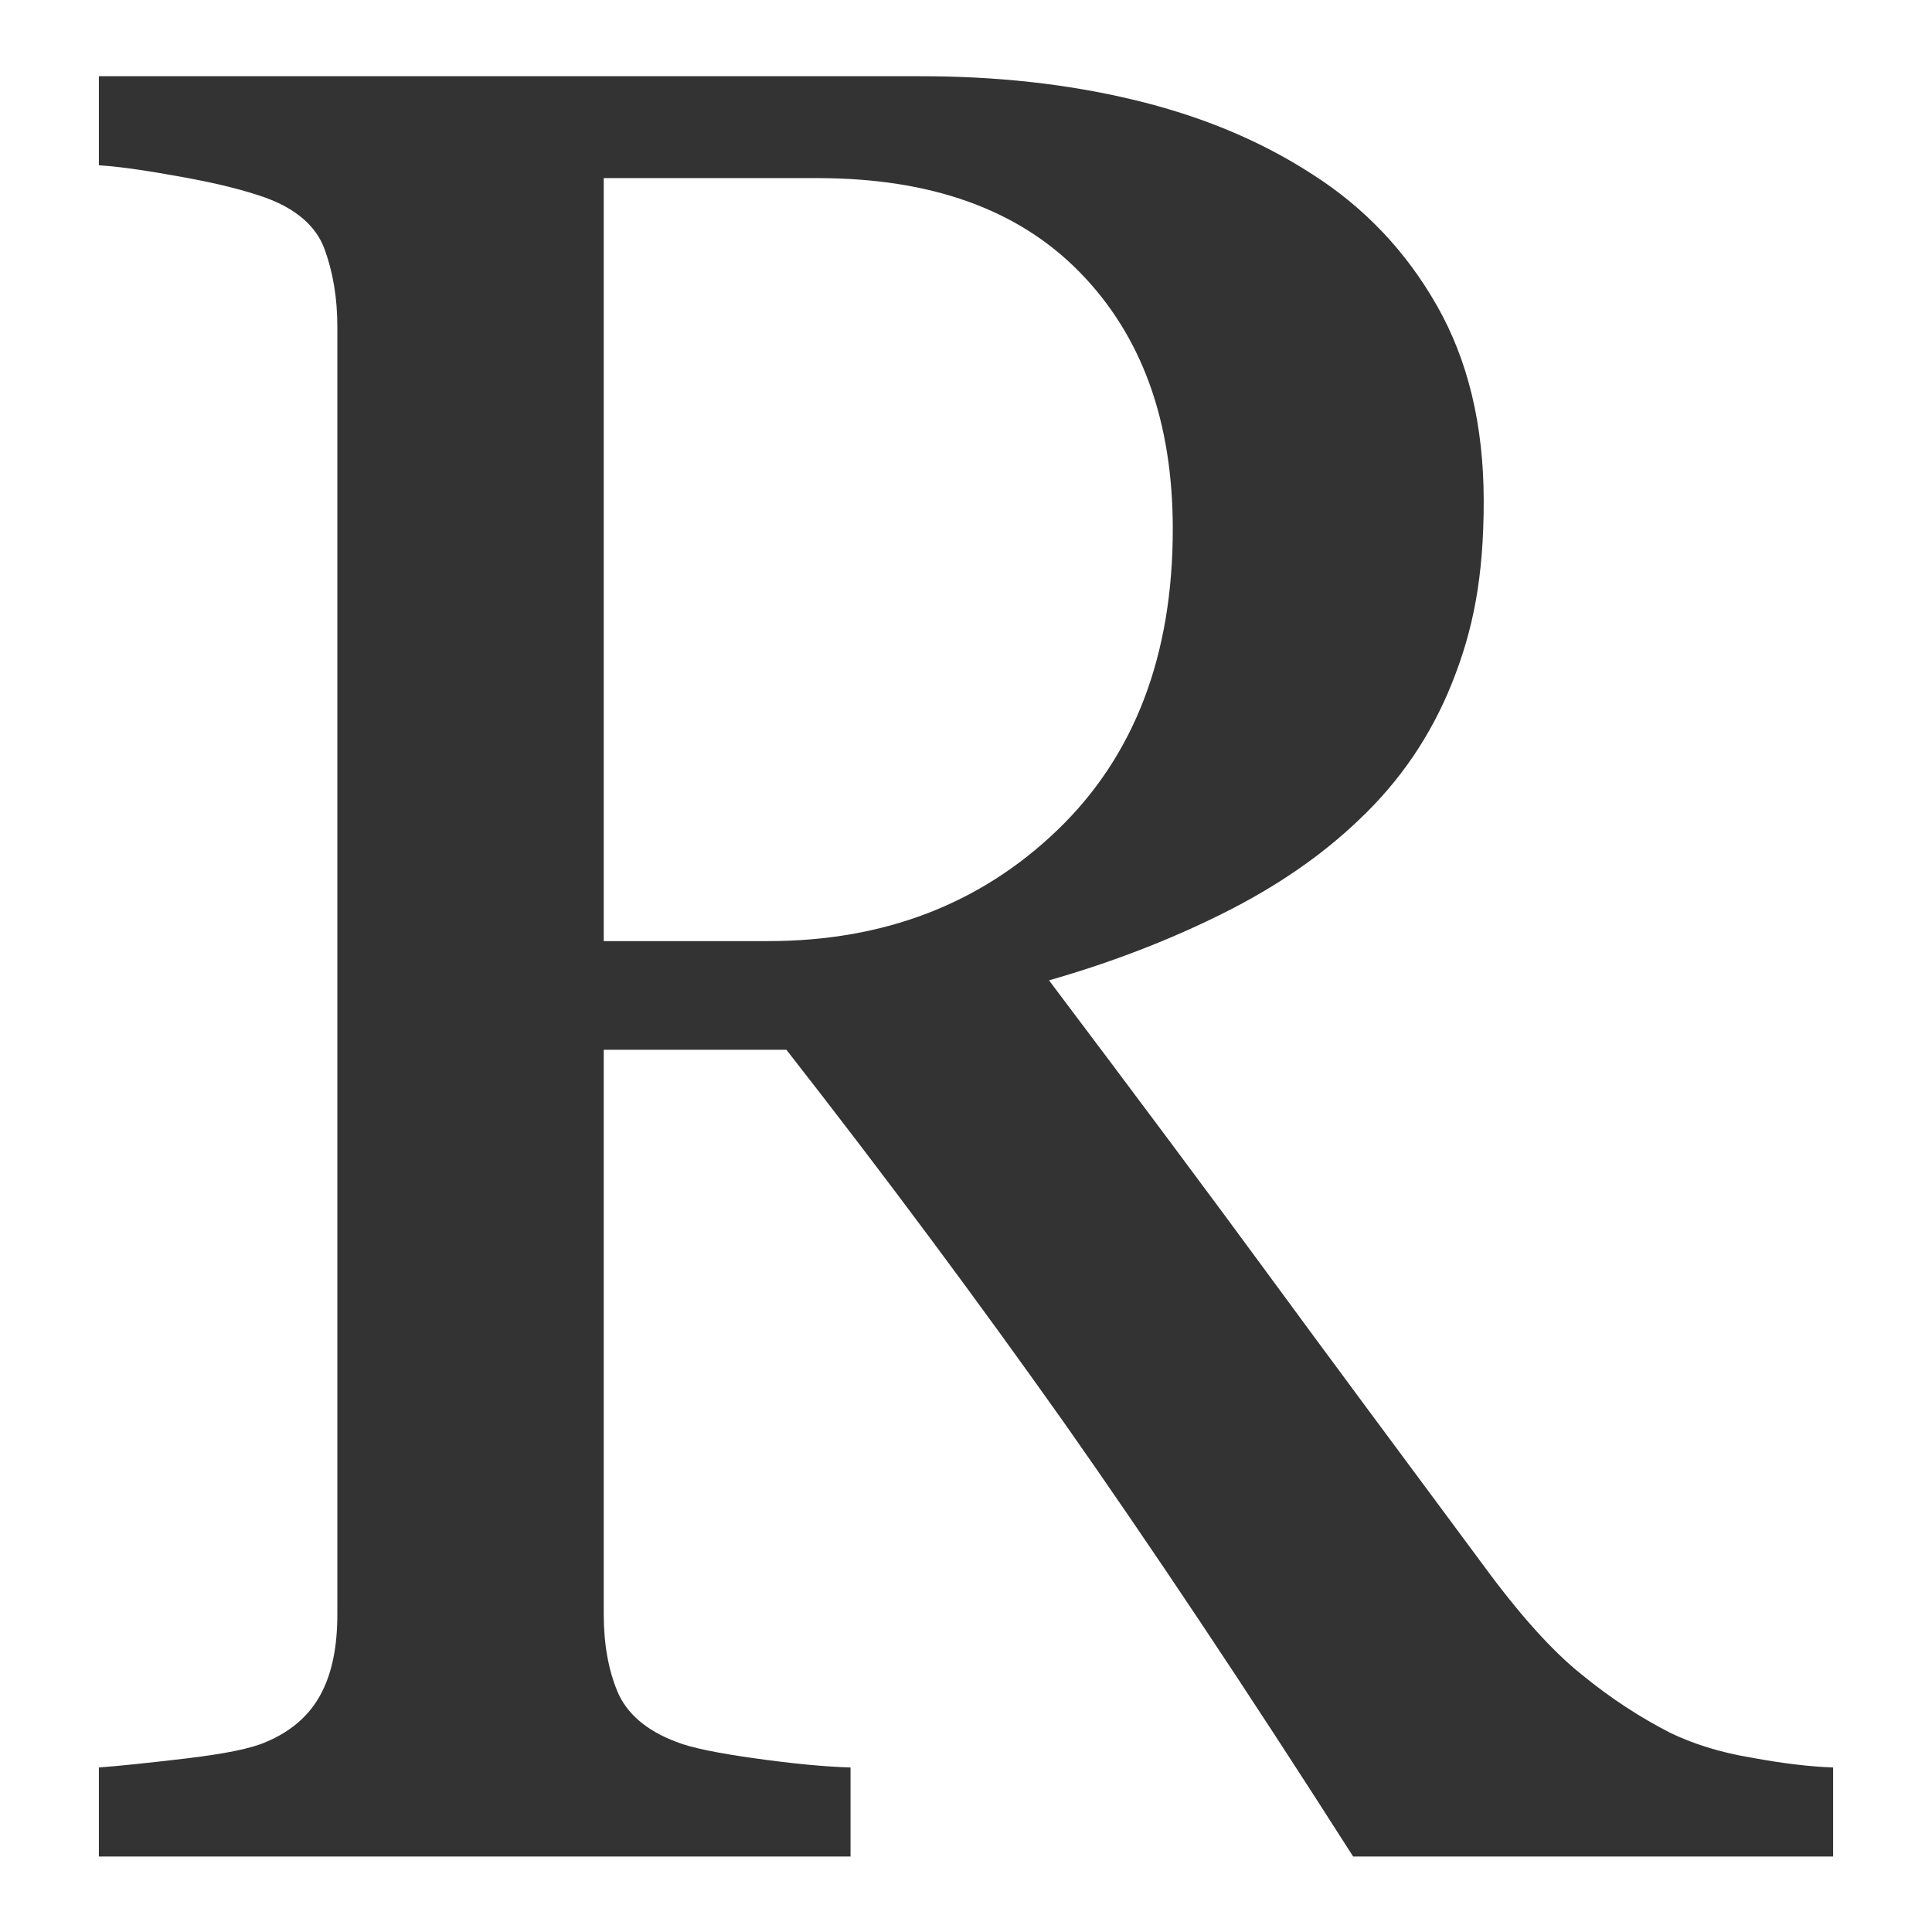 <?xml version="1.0" encoding="UTF-8"?> <svg xmlns="http://www.w3.org/2000/svg" id="svg2" viewBox="0 0 256 256"><defs><style>path{fill:#333}@media (prefers-color-scheme:dark){path{fill:#eee}}</style></defs><path d="M242.9,246h-63.6c-14.1-22.1-26.8-41.1-38.1-57.2-11.4-16.1-23.7-32.7-37-49.7h-24.2v74.8c0,3.9.6,7.3,1.8,10.2,1.2,2.9,3.8,5.2,7.8,6.7,2,.8,5.5,1.5,10.5,2.2,5,.7,9.2,1.1,12.6,1.2v11.8H13.1v-11.8c2.7-.2,6.5-.6,11.6-1.2,5-.6,8.6-1.3,10.6-2.2,3.3-1.4,5.7-3.5,7.2-6.3,1.5-2.8,2.2-6.3,2.2-10.6V43.3c0-3.9-.6-7.3-1.7-10.3-1.1-3-3.7-5.3-7.8-6.8-2.8-1-6.4-1.9-10.8-2.7-4.4-.8-8.2-1.4-11.3-1.6v-11.8h108.9c10,0,19.3,1,28.1,3.1,8.8,2.1,16.7,5.3,23.8,9.9,6.9,4.4,12.4,10.2,16.5,17.4,4.1,7.2,6.2,15.8,6.2,25.9s-1.4,17.1-4.2,24.1c-2.8,7-6.9,13-12.3,18.1-5,4.8-11,8.9-18,12.4-7,3.5-14.7,6.5-23.1,8.9,11.6,15.4,21.3,28.4,29,38.9,7.7,10.5,17.2,23.3,28.4,38.4,4.9,6.7,9.3,11.6,13.2,14.7,3.9,3.2,7.8,5.7,11.7,7.7,2.9,1.4,6.5,2.6,10.8,3.3,4.3.8,7.9,1.2,10.8,1.3v11.8ZM155.4,70.1c0-14.3-4.1-25.6-12.3-34-8.2-8.4-19.8-12.5-34.8-12.5h-28.3v101.1h21.8c15.3,0,28.1-4.9,38.3-14.7,10.2-9.8,15.3-23.1,15.3-39.9"></path></svg> 